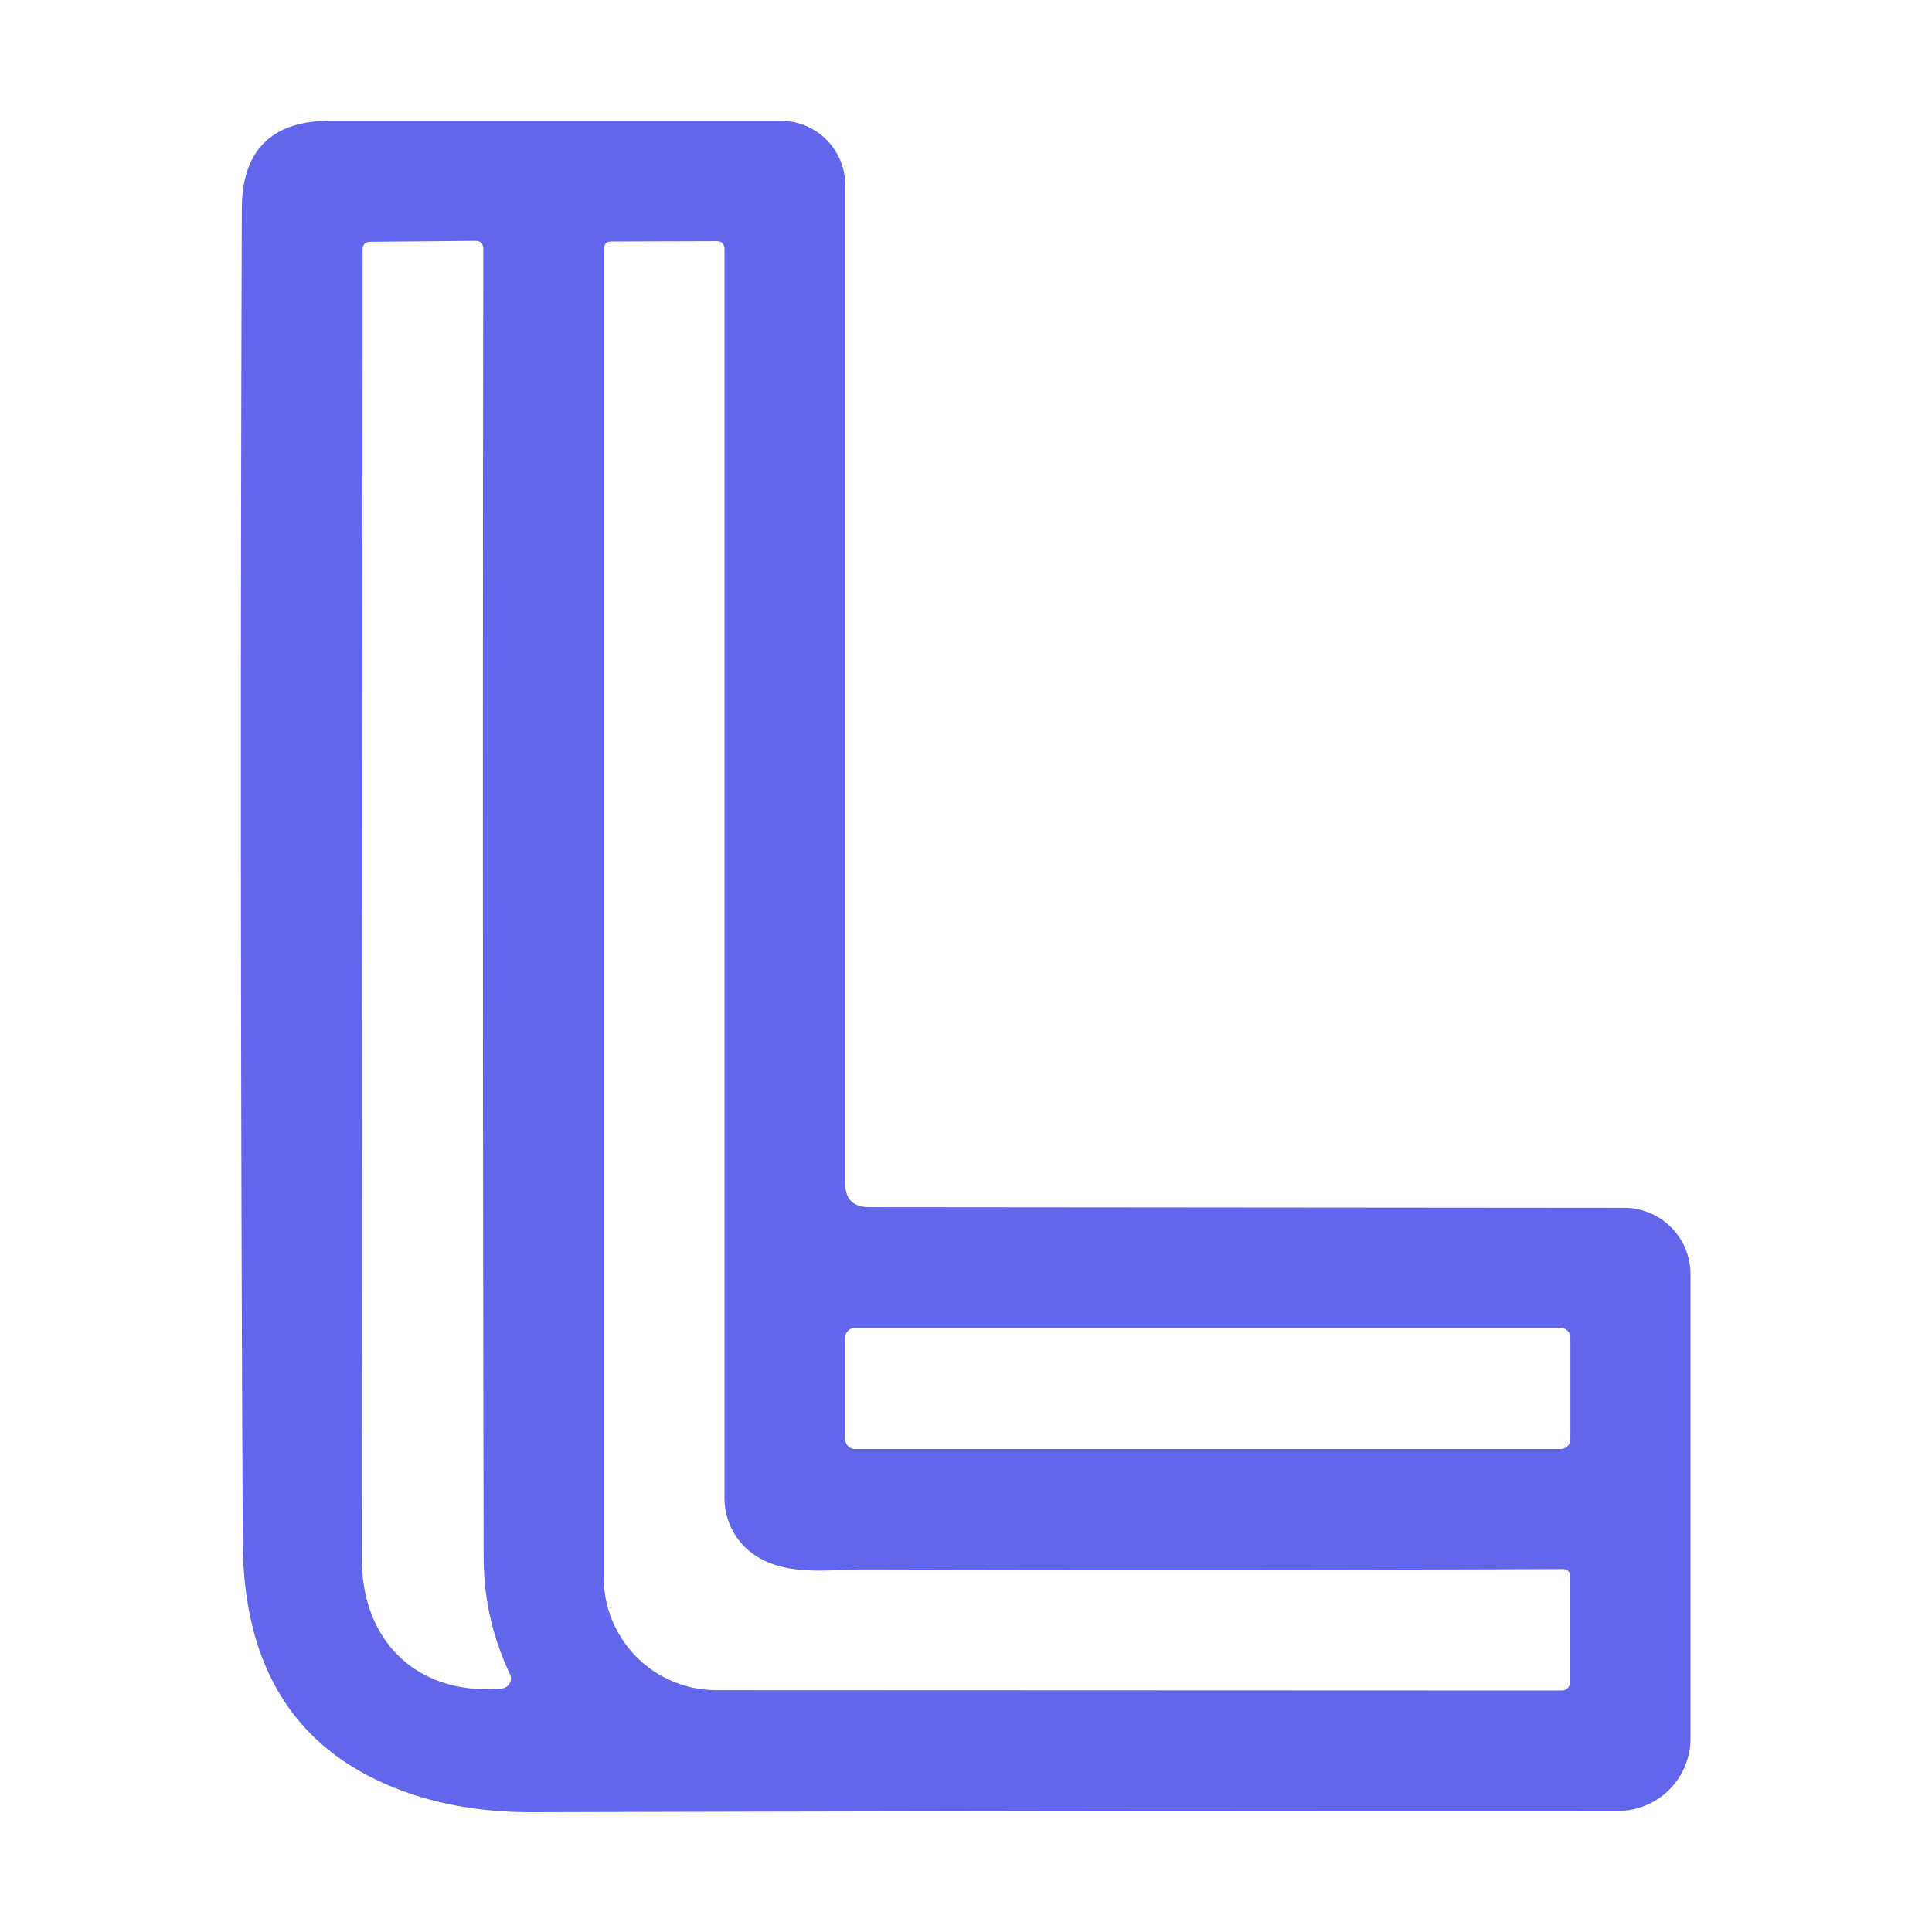 <?xml version="1.0" encoding="UTF-8" standalone="no"?>
<!DOCTYPE svg PUBLIC "-//W3C//DTD SVG 1.1//EN" "http://www.w3.org/Graphics/SVG/1.1/DTD/svg11.dtd">
<svg xmlns="http://www.w3.org/2000/svg" version="1.1" viewBox="0.00 0.00 60.00 60.00">
<path fill="#6266eb" d="
  M 27.00 37.49
  L 50.44 37.51
  A 2.06 2.06 0.0 0 1 52.50 39.57
  L 52.50 53.99
  A 2.25 2.25 0.0 0 1 50.25 56.24
  Q 34.94 56.23 16.50 56.28
  Q 13.64 56.28 11.48 55.17
  Q 7.57 53.16 7.54 47.91
  Q 7.44 27.72 7.51 6.49
  Q 7.52 3.75 10.26 3.75
  L 24.25 3.75
  A 2.00 2.00 0.0 0 1 26.25 5.75
  L 26.25 36.75
  Q 26.25 37.49 27.00 37.49
  Z
  M 15.84 52.00
  Q 15.02 50.27 15.02 48.34
  Q 14.98 27.02 15.01 7.73
  Q 15.01 7.48 14.76 7.48
  L 11.50 7.51
  Q 11.26 7.51 11.26 7.76
  Q 11.25 28.39 11.24 48.42
  C 11.23 50.95 12.95 52.67 15.58 52.44
  A 0.32 0.31 -14.6 0 0 15.84 52.00
  Z
  M 23.54 48.36
  A 2.15 2.13 -74.7 0 1 22.50 46.52
  L 22.50 7.75
  Q 22.50 7.49 22.25 7.49
  L 19.00 7.50
  Q 18.75 7.50 18.75 7.75
  L 18.75 48.99
  A 3.50 3.50 0.0 0 0 22.25 52.49
  L 48.51 52.50
  A 0.26 0.25 -90.0 0 0 48.76 52.24
  L 48.76 48.96
  Q 48.76 48.73 48.53 48.73
  Q 37.73 48.77 26.91 48.74
  C 25.77 48.74 24.53 48.95 23.54 48.36
  Z
  M 48.77 41.54
  A 0.30 0.30 0.0 0 0 48.47 41.24
  L 26.55 41.24
  A 0.30 0.30 0.0 0 0 26.25 41.54
  L 26.25 44.70
  A 0.30 0.30 0.0 0 0 26.55 45.00
  L 48.47 45.00
  A 0.30 0.30 0.0 0 0 48.77 44.70
  L 48.77 41.54
  Z"
/>
</svg>
